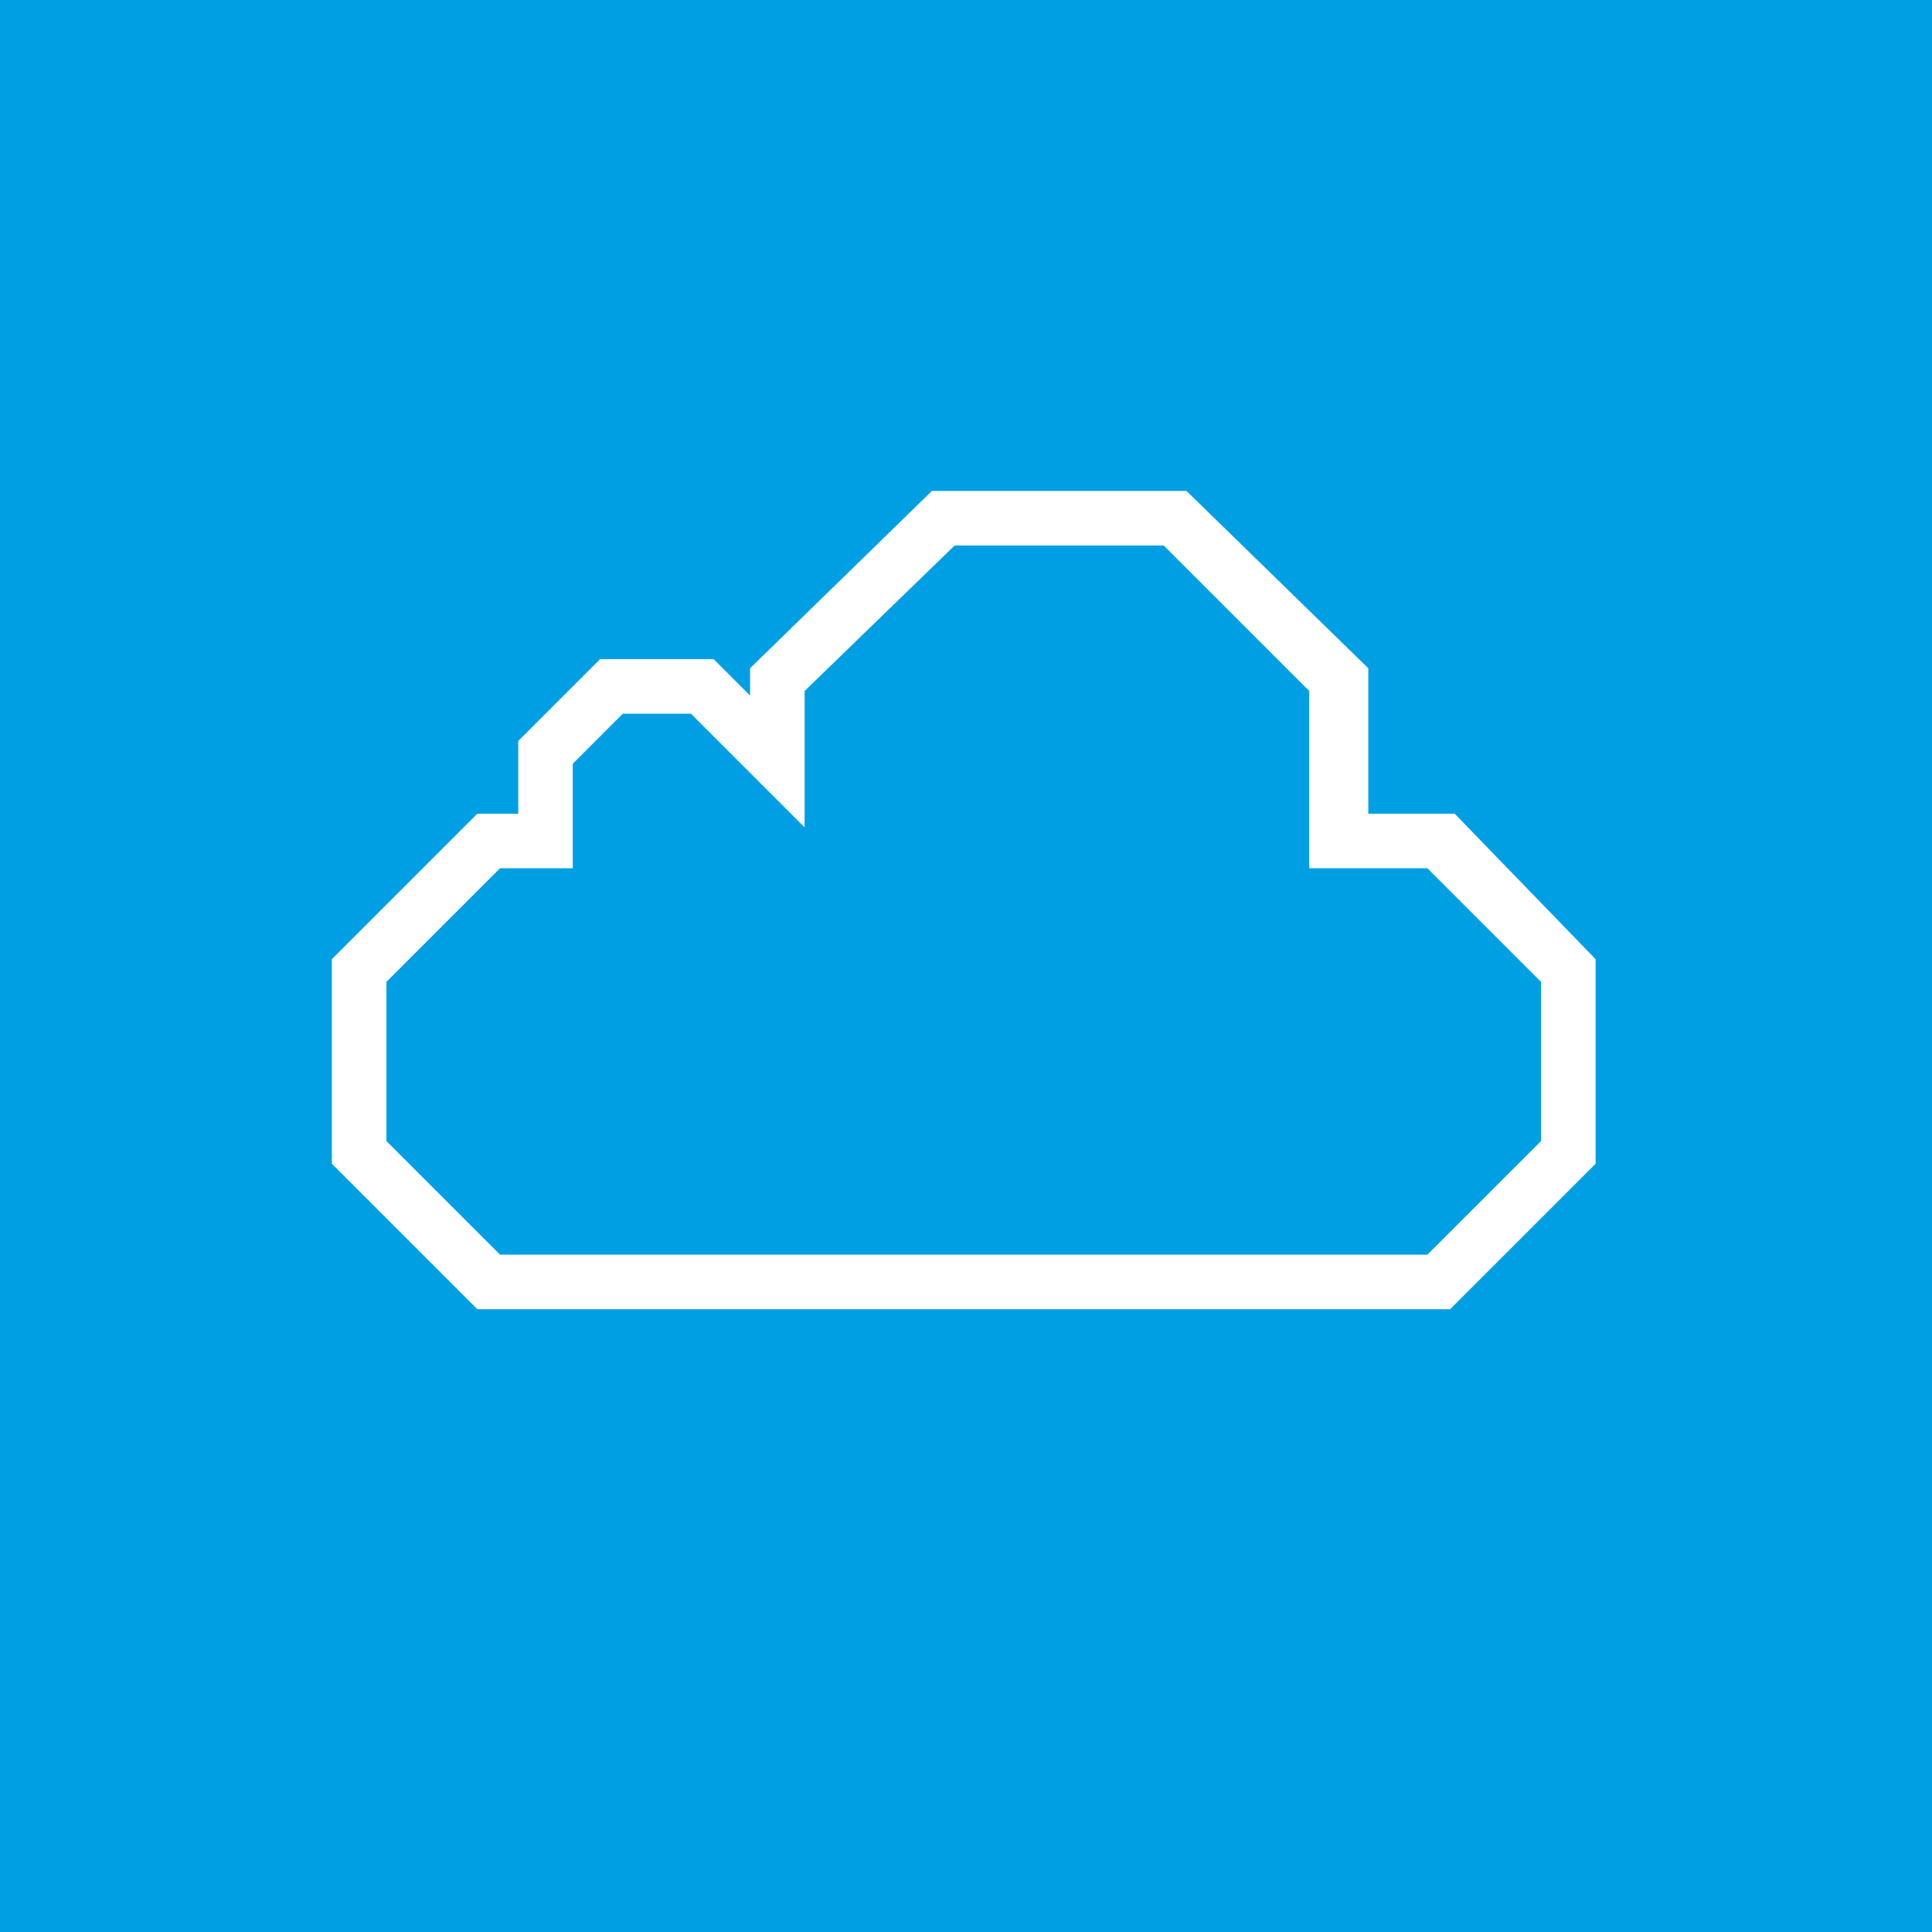<?xml version="1.0" encoding="utf-8"?>
<!-- Generator: Adobe Illustrator 24.0.0, SVG Export Plug-In . SVG Version: 6.00 Build 0)  -->
<svg version="1.1" id="Layer_1" xmlns="http://www.w3.org/2000/svg" xmlns:xlink="http://www.w3.org/1999/xlink" x="0px" y="0px"
	 viewBox="0 0 42.5 42.5" style="enable-background:new 0 0 42.5 42.5;" xml:space="preserve">
<style type="text/css">
	.st0{fill:#009FE3;}
	.st1{fill:#FFFFFF;}
</style>
<rect class="st0" width="42.5" height="42.5"/>
<path class="st1" d="M26.1,10.8h-5.6l-4,3.9v0.6l-0.8-0.8h-2.5l-1.8,1.8v1.6h-0.9l-3.2,3.2v4.5l3.2,3.2h21.4l3.2-3.2v-4.5L32,17.9
	h-1.9v-3.2L26.1,10.8z M25.6,12l3.2,3.2v2.7v1.2H30h1.4l2.5,2.5v3.5l-2.5,2.5H11l-2.5-2.5v-3.5l2.5-2.5h0.4h1.2v-1.2v-1.1l1.1-1.1
	h1.5l0.5,0.5l2,2v-2.9v-0.1L21,12H25.6z"/>
</svg>

